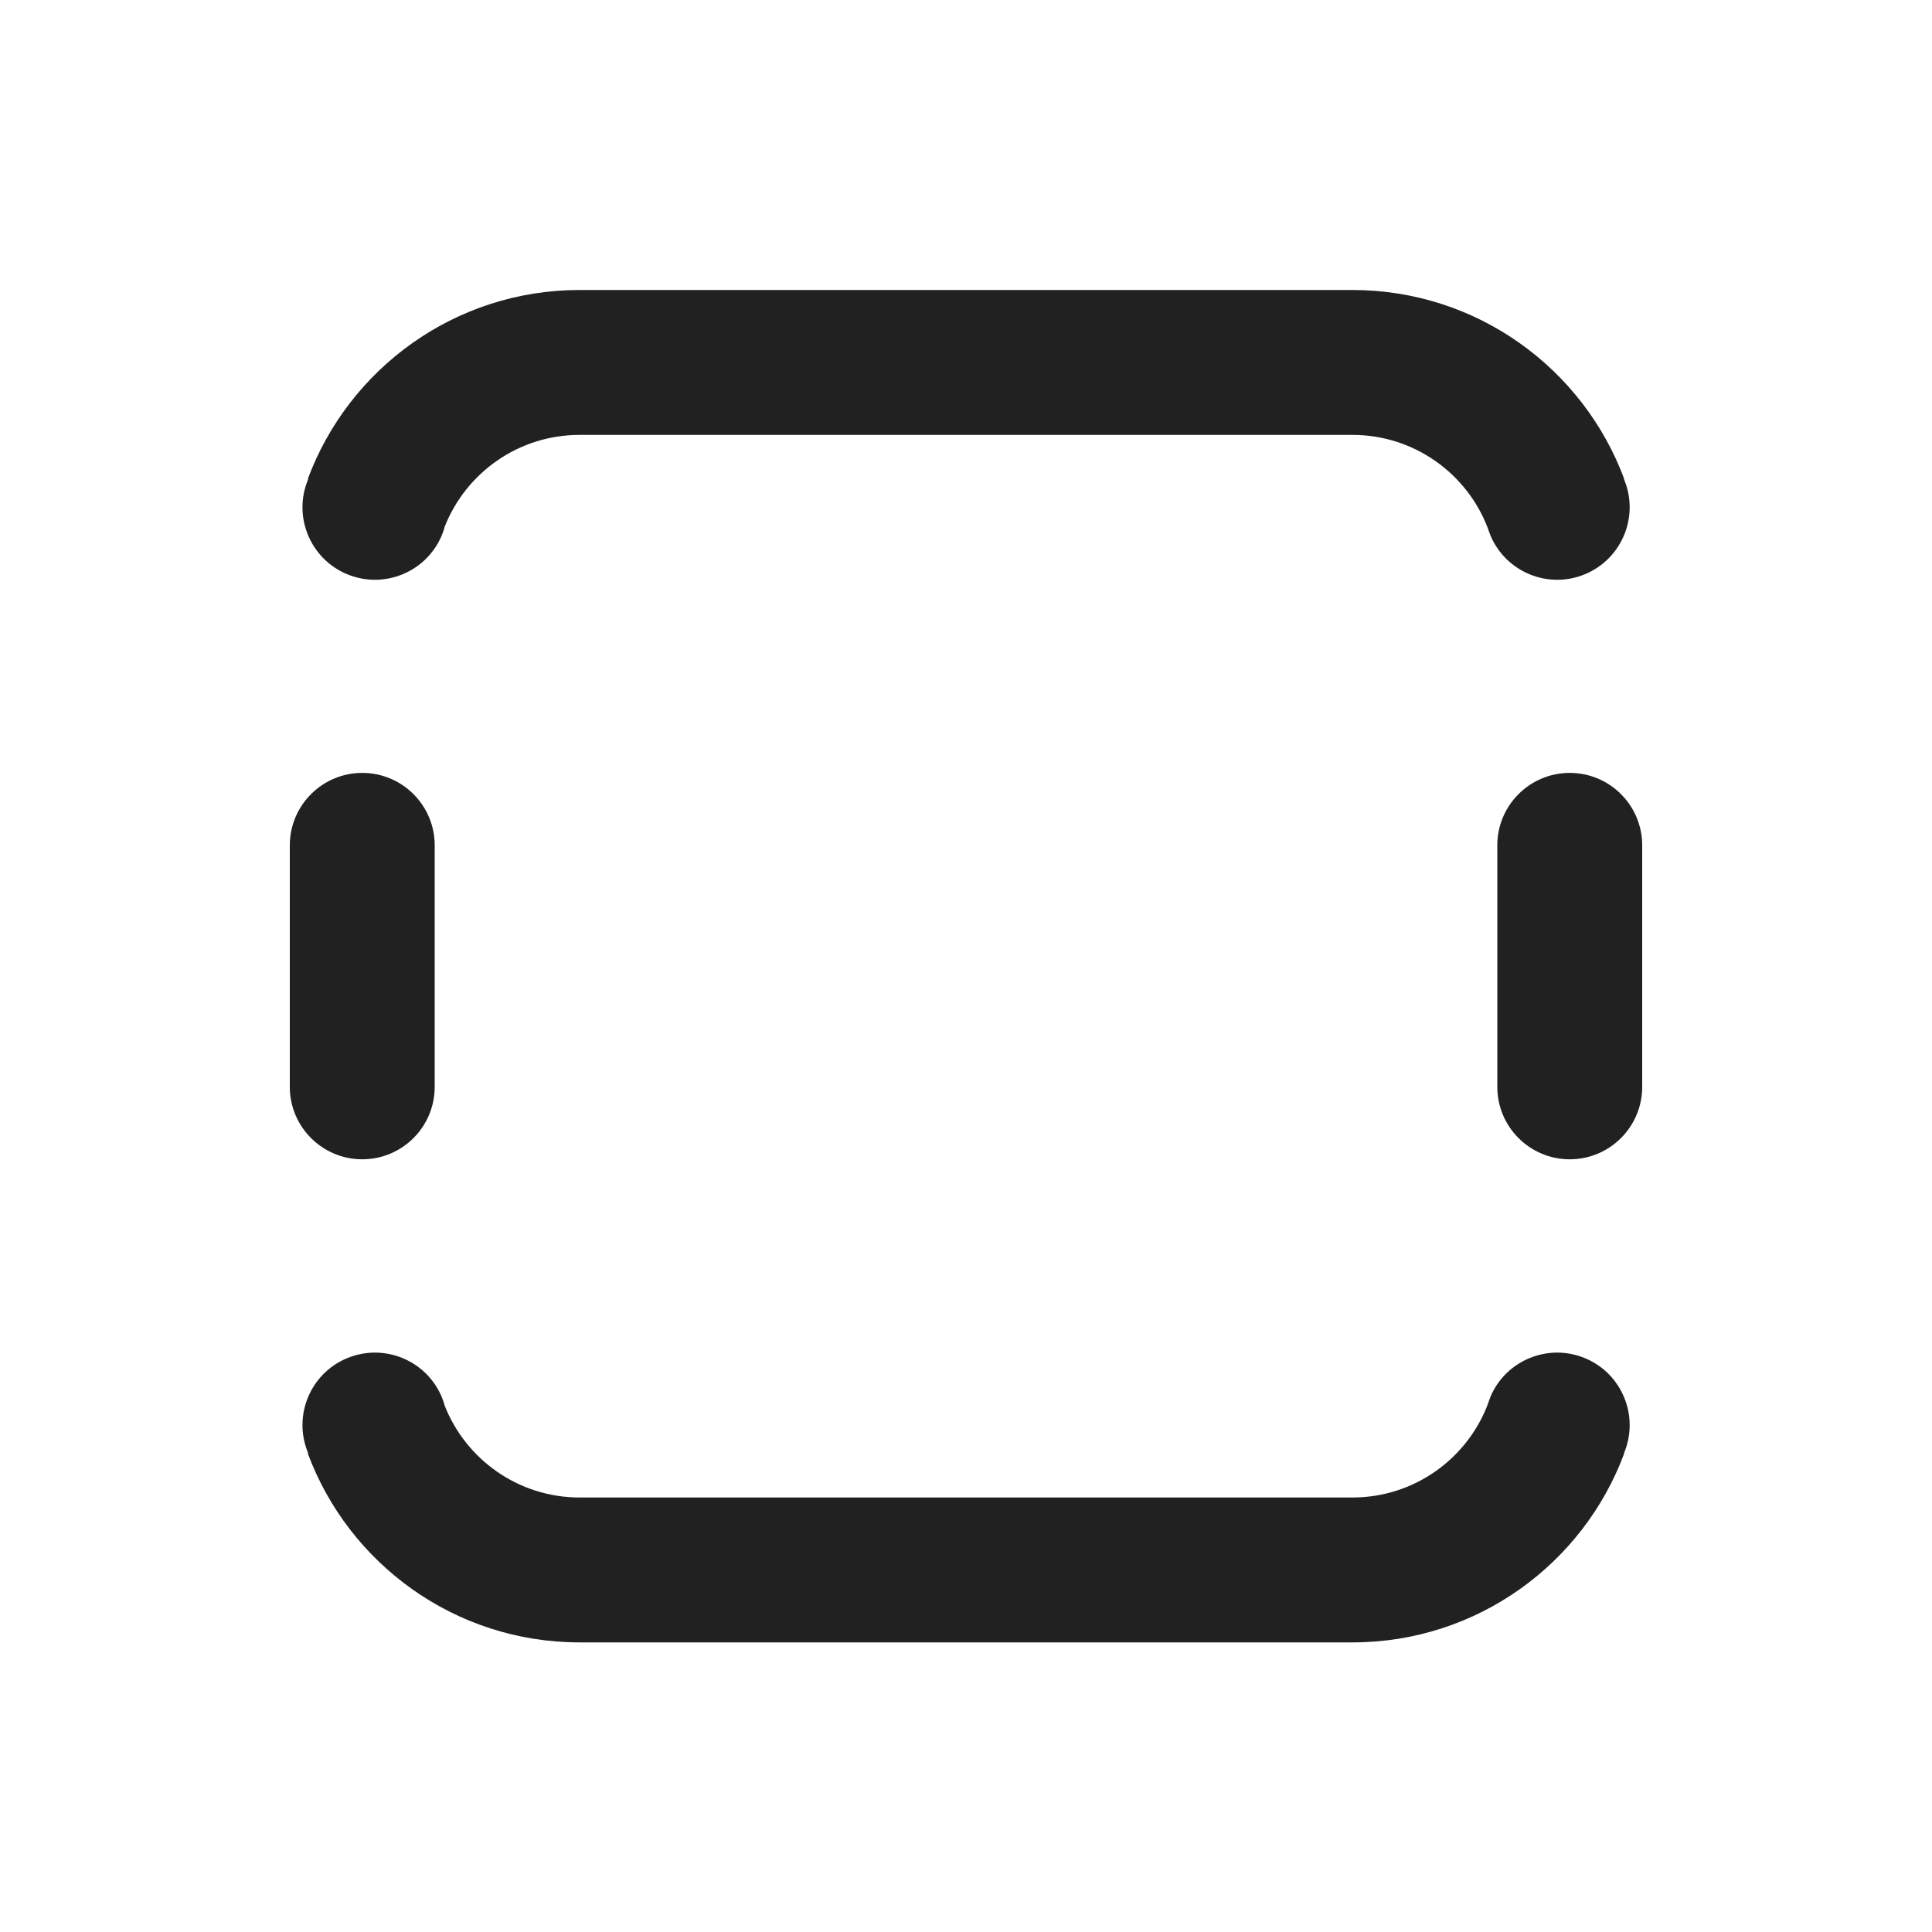 <svg width="20" height="20" viewBox="0 0 20 20" fill="none" xmlns="http://www.w3.org/2000/svg">
<path d="M6 4.502C5.366 4.502 4.824 4.895 4.604 5.451C4.596 5.483 4.585 5.514 4.572 5.545C4.41 5.926 3.97 6.104 3.588 5.942C3.207 5.78 3.029 5.34 3.191 4.959H3.186C3.61 3.816 4.71 3.002 6 3.002H14C15.29 3.002 16.39 3.816 16.814 4.959H16.811C16.972 5.34 16.794 5.78 16.413 5.942C16.032 6.104 15.592 5.926 15.43 5.545L15.426 5.534C15.417 5.512 15.409 5.49 15.402 5.468C15.187 4.903 14.64 4.502 14 4.502H6ZM3 11.251C3 11.665 3.336 12.001 3.75 12.001C4.164 12.001 4.5 11.665 4.5 11.251V8.751C4.5 8.337 4.164 8.001 3.75 8.001C3.336 8.001 3 8.337 3 8.751V11.251ZM15.5 11.251C15.5 11.665 15.836 12.001 16.25 12.001C16.664 12.001 17 11.665 17 11.251V8.751C17 8.337 16.664 8.001 16.25 8.001C15.836 8.001 15.5 8.337 15.5 8.751V11.251ZM4.604 14.553C4.824 15.108 5.366 15.502 6 15.502H14C14.64 15.502 15.187 15.101 15.402 14.536C15.409 14.513 15.417 14.491 15.426 14.469L15.429 14.459C15.591 14.078 16.032 13.9 16.413 14.062C16.794 14.223 16.972 14.664 16.811 15.045H16.814C16.39 16.188 15.29 17.002 14 17.002H6C4.71 17.002 3.61 16.188 3.186 15.045H3.191C3.029 14.664 3.207 14.223 3.588 14.062C3.97 13.9 4.41 14.078 4.572 14.459C4.585 14.49 4.596 14.521 4.604 14.553Z" fill="#212121"/>
</svg>
